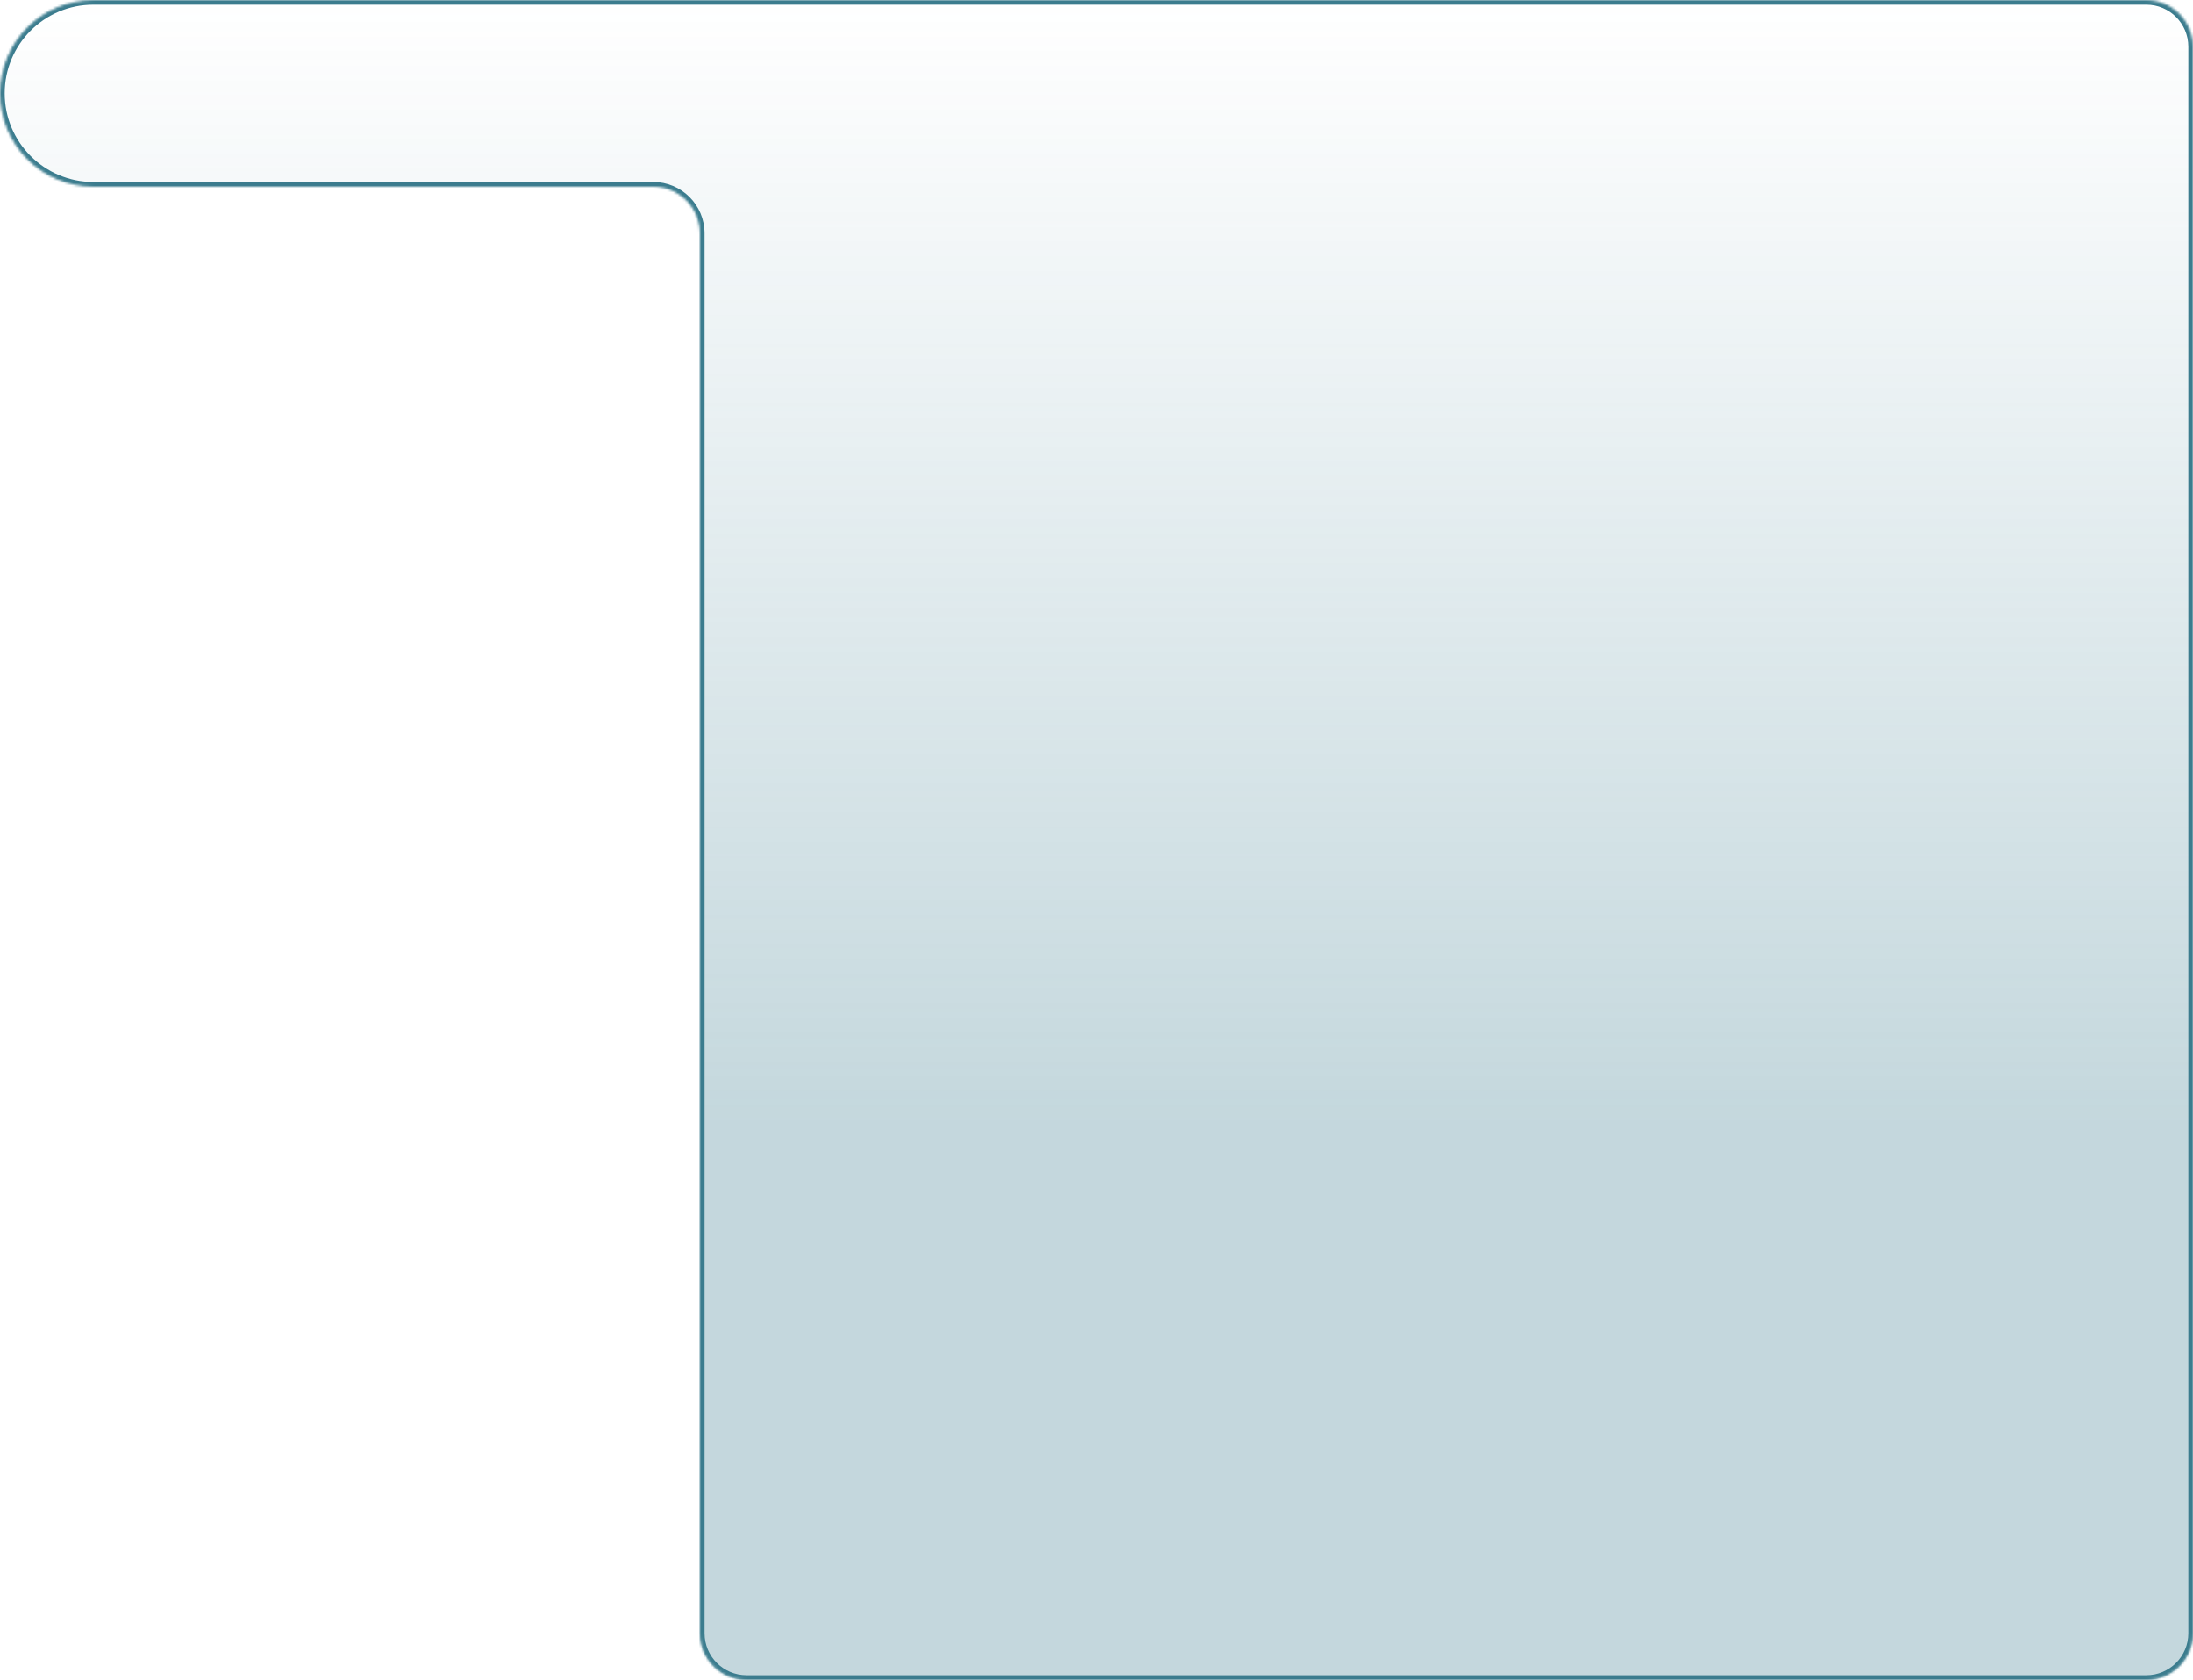 <?xml version="1.0" encoding="UTF-8"?> <svg xmlns="http://www.w3.org/2000/svg" width="940" height="720" viewBox="0 0 940 720" fill="none"><mask id="path-1-inside-1_593_14" fill="white"><path d="M920 0C931.046 0 940 8.954 940 20V700C940 711.046 931.046 720 920 720H320C308.954 720 300 711.046 300 700V100C300 88.954 291.046 80 280 80H40C17.909 80 0 62.091 0 40C0 17.909 17.909 1.61065e-07 40 0H920Z"></path></mask><path d="M920 0C931.046 0 940 8.954 940 20V700C940 711.046 931.046 720 920 720H320C308.954 720 300 711.046 300 700V100C300 88.954 291.046 80 280 80H40C17.909 80 0 62.091 0 40C0 17.909 17.909 1.61065e-07 40 0H920Z" fill="url(#paint0_linear_593_14)" fill-opacity="0.3"></path><path d="M40 0L40 -2L40 0ZM940 20H938V700H940H942V20H940ZM920 720V718H320V720V722H920V720ZM300 700H302V100H300H298V700H300ZM280 80V78H40V80V82H280V80ZM40 80V78C19.013 78 2 60.987 2 40H0H-2C-2 63.196 16.804 82 40 82V80ZM0 40H2C2 19.013 19.013 2 40 2L40 0L40 -2C16.804 -2 -2 16.804 -2 40H0ZM40 0V2H920V0V-2H40V0ZM300 100H302C302 87.85 292.15 78 280 78V80V82C289.941 82 298 90.059 298 100H300ZM320 720V718C310.059 718 302 709.941 302 700H300H298C298 712.15 307.85 722 320 722V720ZM940 700H938C938 709.941 929.941 718 920 718V720V722C932.15 722 942 712.15 942 700H940ZM940 20H942C942 7.85 932.15 -2 920 -2V0V2C929.941 2 938 10.059 938 20H940Z" fill="#3B7C8E" mask="url(#path-1-inside-1_593_14)"></path><defs><linearGradient id="paint0_linear_593_14" x1="580" y1="0" x2="580" y2="480" gradientUnits="userSpaceOnUse"><stop stop-color="#3B7C8E" stop-opacity="0"></stop><stop offset="1" stop-color="#3B7C8E"></stop></linearGradient></defs></svg> 